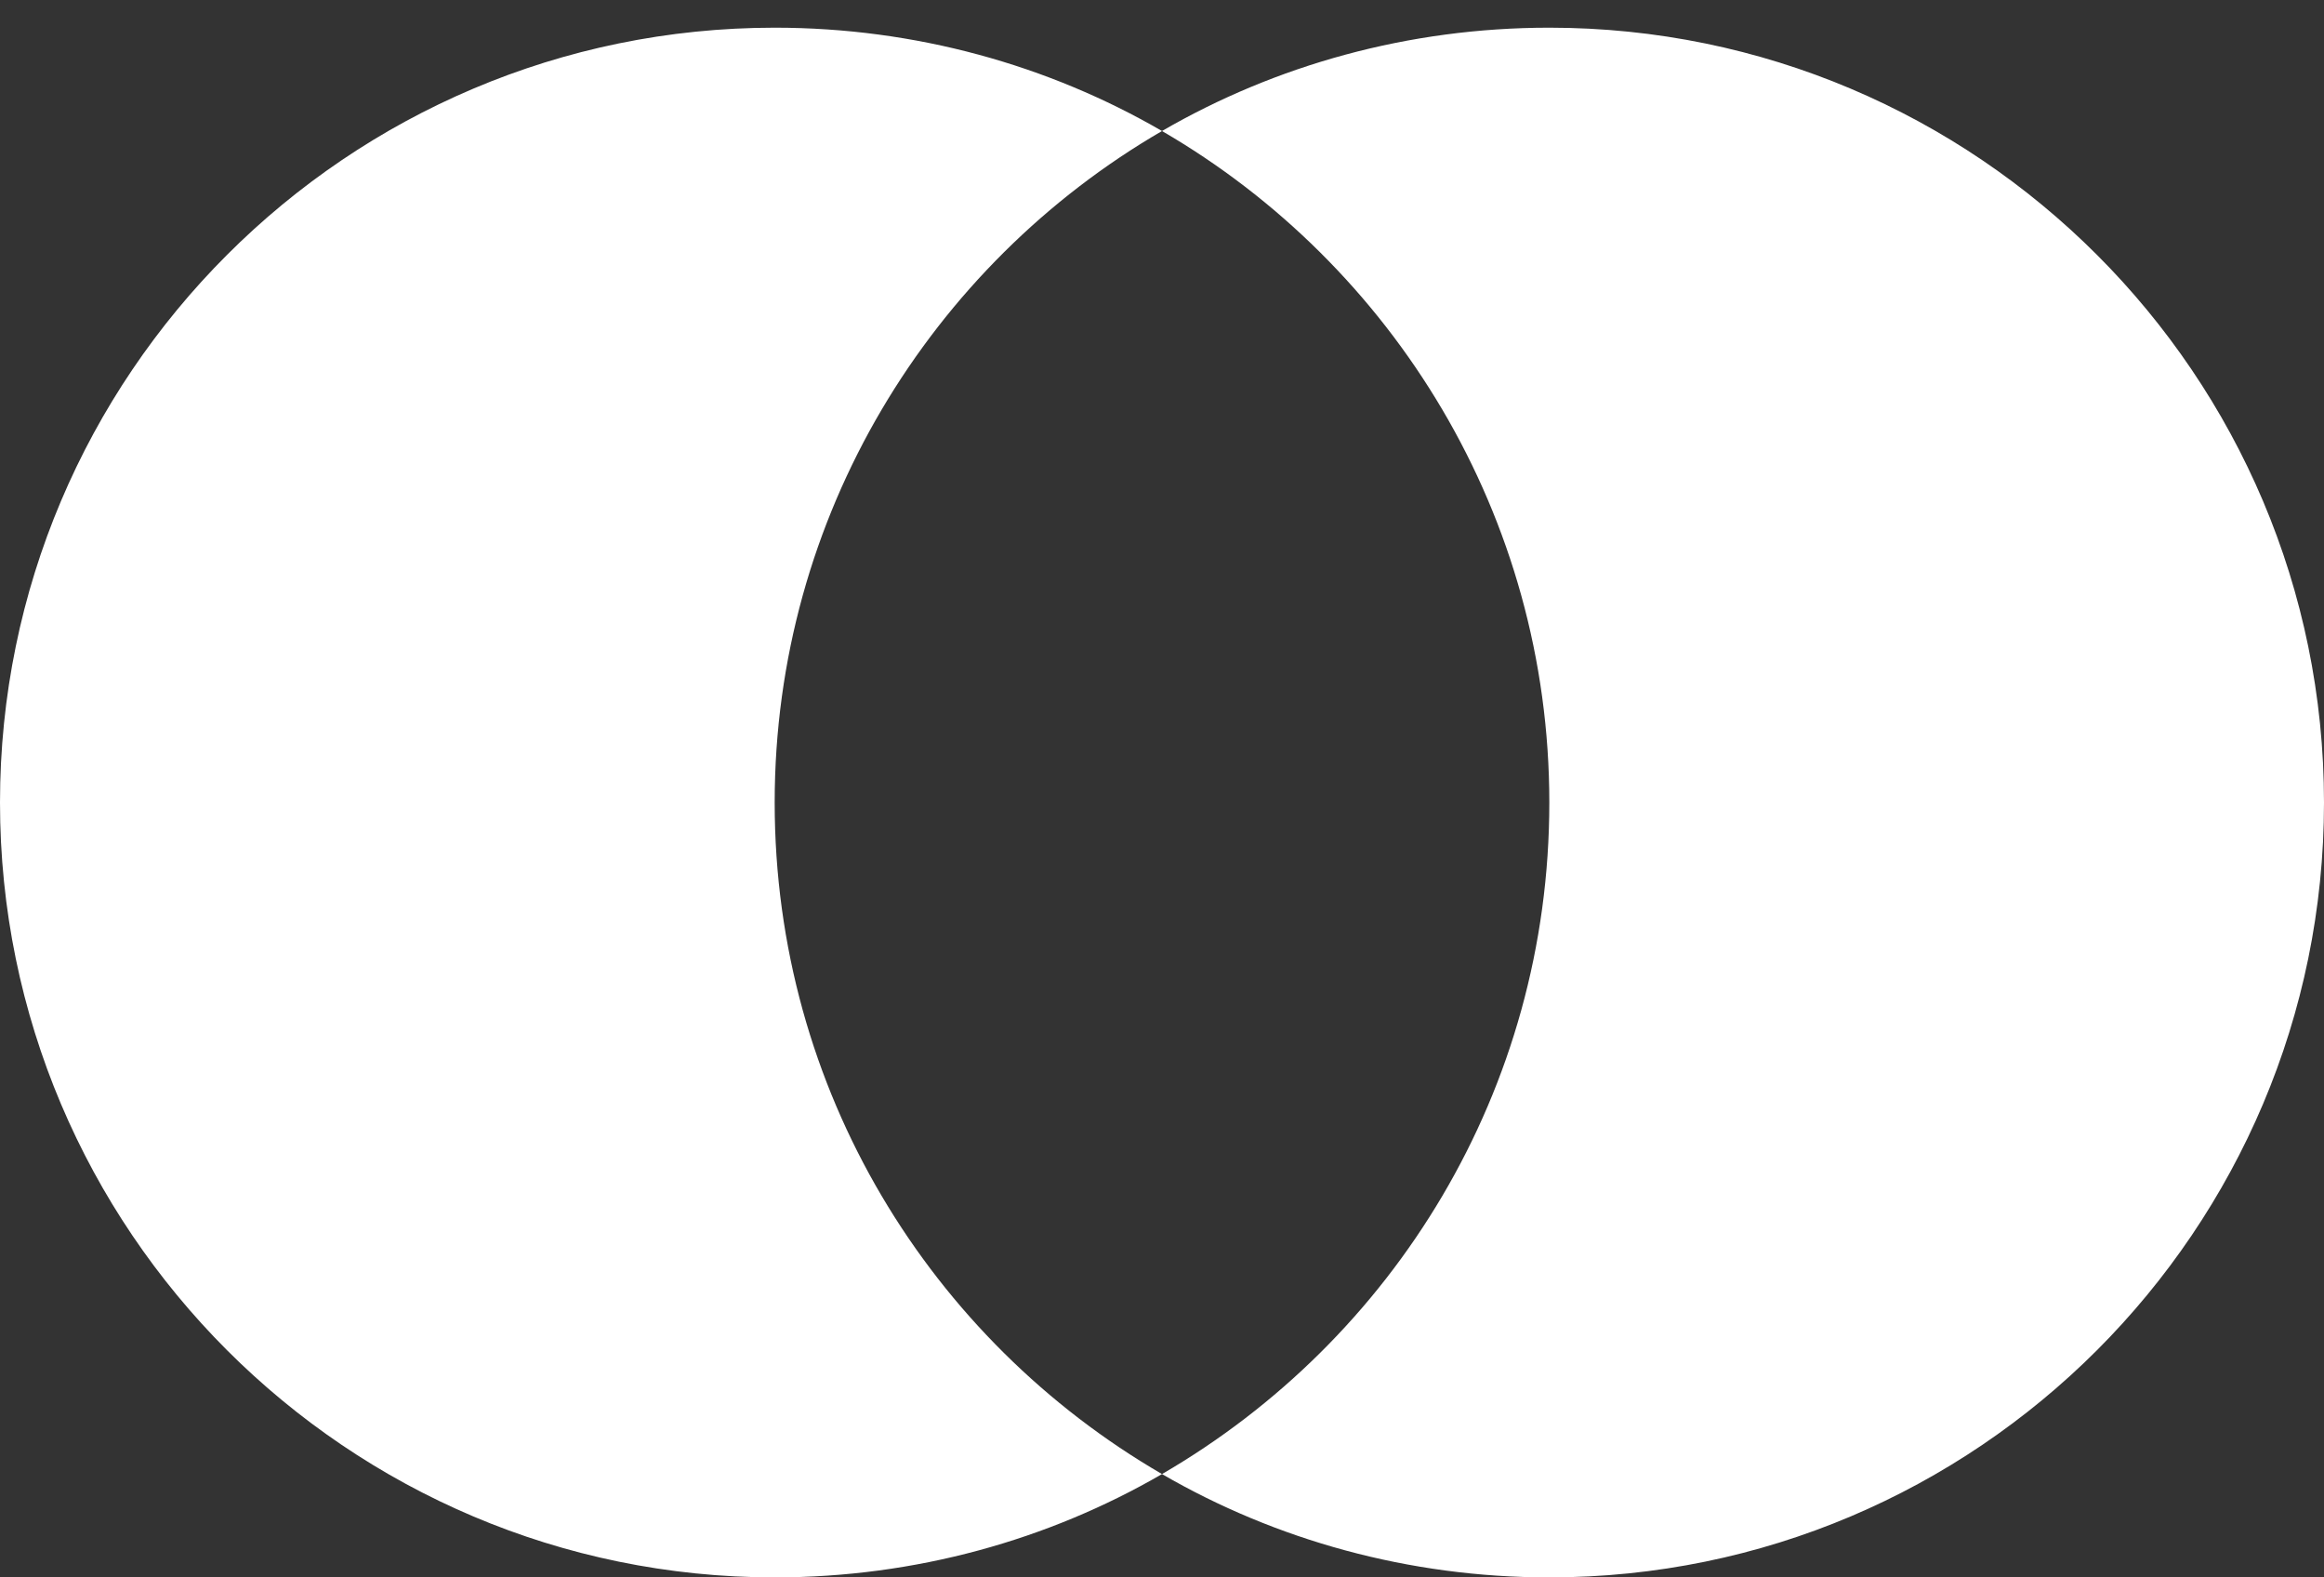 <?xml version="1.0" encoding="UTF-8"?> <svg xmlns="http://www.w3.org/2000/svg" width="56" height="38" viewBox="0 0 56 38" fill="none"><rect x="0" y="0" width="56" height="38" fill="#333333" stroke="none"/> <path d="M28 35.511C25.262 37.098 22.058 38 18.667 38C8.369 38 0 29.631 0 19.333C0 9.036 8.369 0.667 18.667 0.667C22.058 0.667 25.262 1.569 28 3.156C22.431 6.391 18.667 12.427 18.667 19.333C18.667 26.271 22.431 32.276 28 35.511Z" fill="white"></path> <path d="M28 35.511C30.738 37.098 33.942 38 37.333 38C47.631 38 56 29.631 56 19.333C56 9.036 47.631 0.667 37.333 0.667C33.942 0.667 30.738 1.569 28 3.156C33.569 6.391 37.333 12.427 37.333 19.333C37.333 26.271 33.569 32.276 28 35.511Z" fill="white"></path> </svg> 